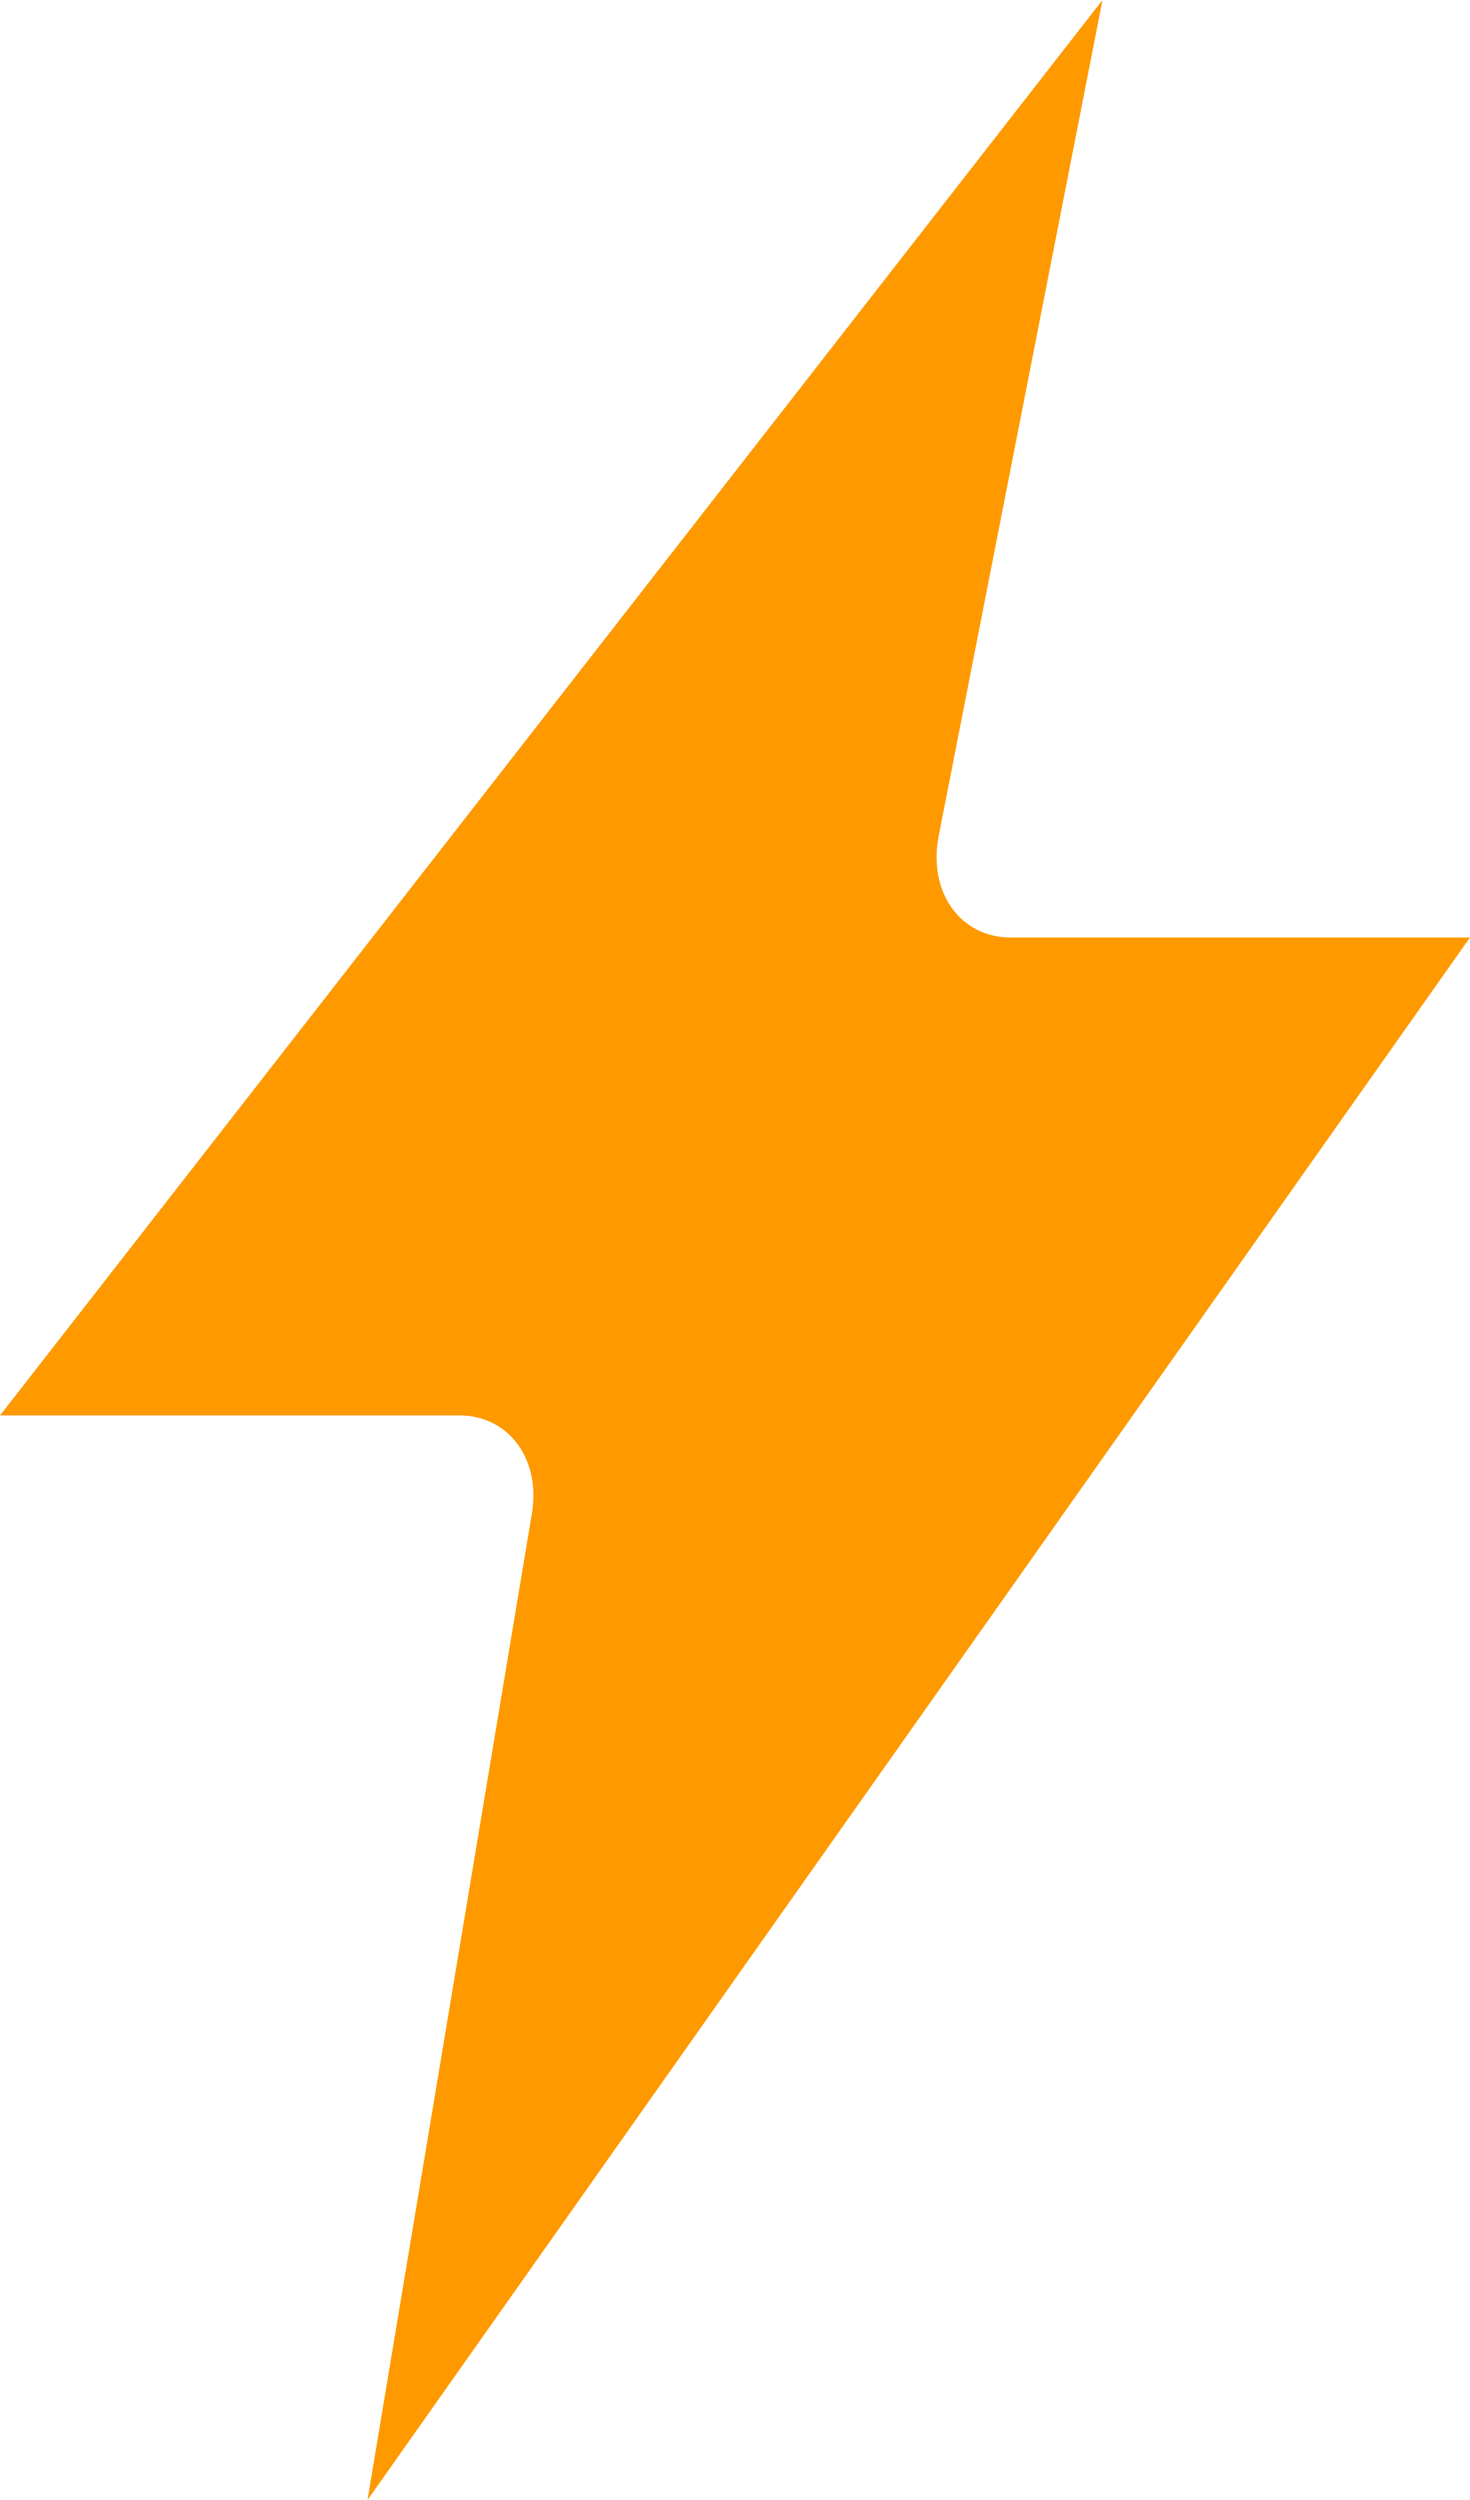 <svg xmlns="http://www.w3.org/2000/svg" width="10" height="17" viewBox="0 0 10 17" fill="none">
  <path d="M2.5 17L3.614 10.317C3.689 9.936 3.469 9.625 3.125 9.625H0L7.5 0L6.386 5.683C6.311 6.064 6.531 6.375 6.875 6.375H10L2.5 17Z" fill="#FF9900"/>
</svg>